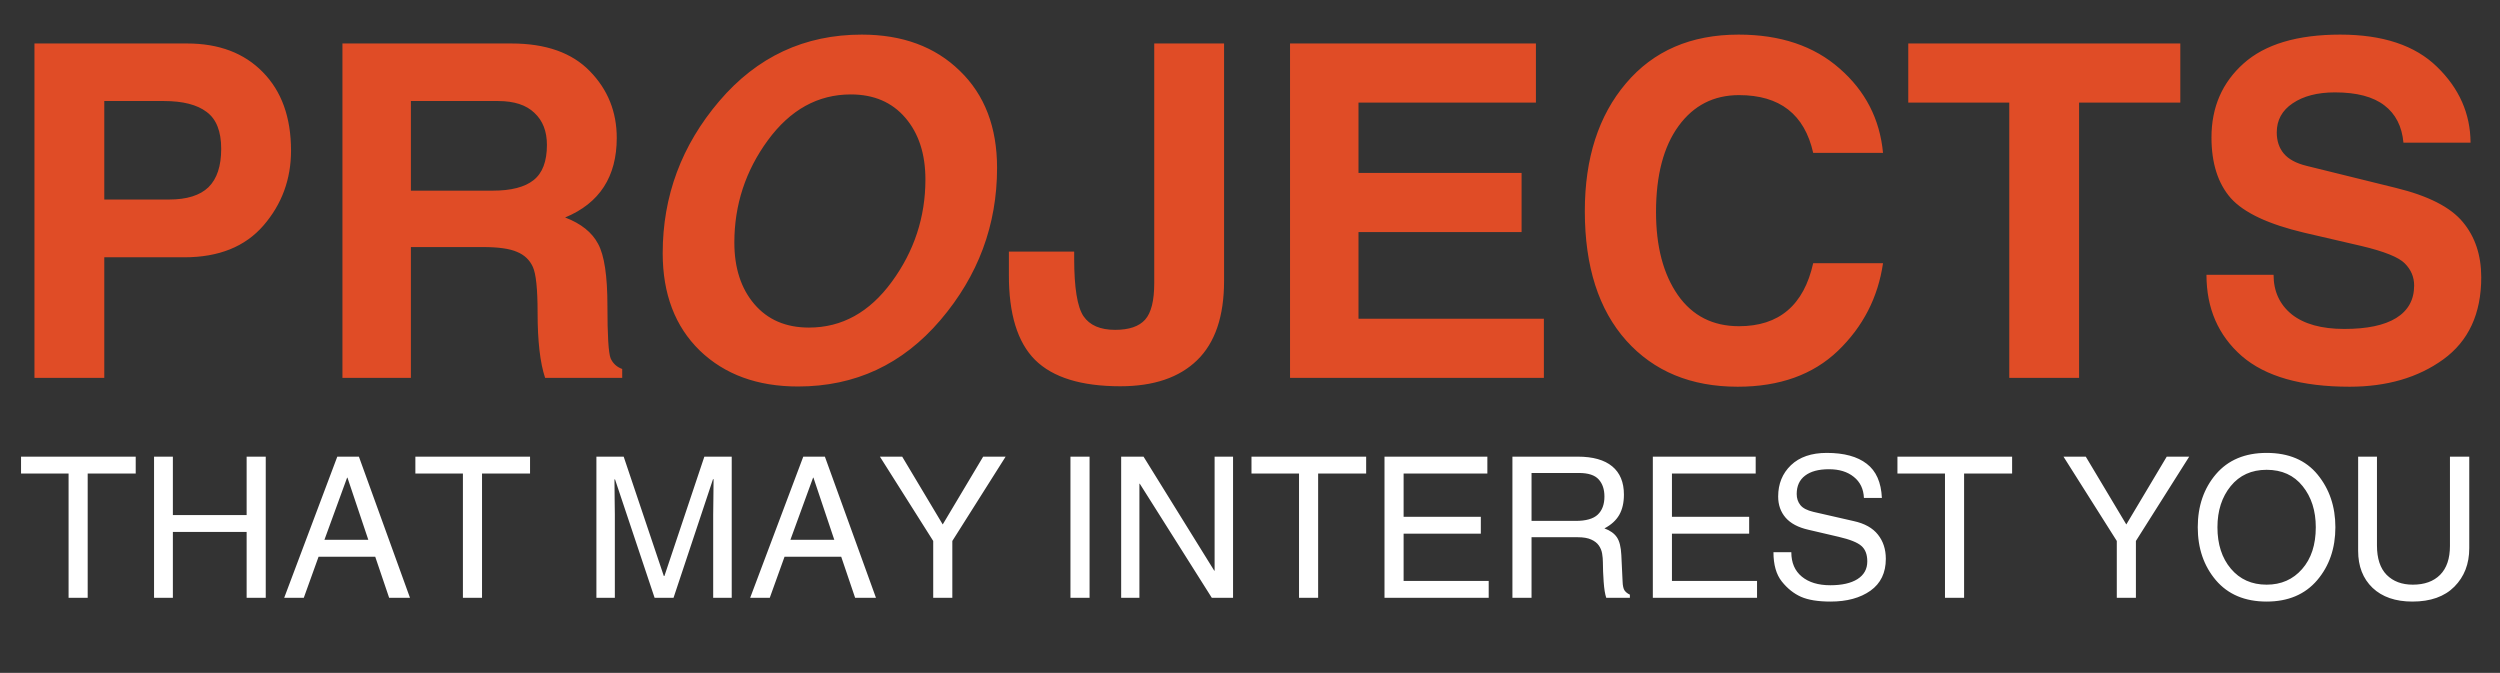 <svg width="966" height="260" viewBox="0 0 966 260" fill="none" xmlns="http://www.w3.org/2000/svg">
<rect x="0" y="0" width="966" height="260" fill="#333333" stroke="none"/>
<path d="M26.498 182.98H8.129V176.449H52.438V182.98H33.883V231H26.498V182.98ZM102.684 231H95.299V205.543H66.799V231H59.525V176.449H66.799V199.012H95.299V176.449H102.684V231ZM142.316 208.586L134.264 184.576H134.115L125.357 208.586H142.316ZM123.094 215.117L117.379 231H109.809L130.33 176.449H138.68L158.422 231H150.369L144.988 215.117H123.094ZM178.869 182.98H160.5V176.449H204.809V182.98H186.254V231H178.869V182.98ZM275.576 231V198.789C275.576 198.368 275.601 196.315 275.65 192.629C275.7 188.918 275.725 186.432 275.725 185.17H275.502L260.25 231H252.939L237.65 185.244H237.428C237.428 187.075 237.452 189.685 237.502 193.074C237.551 196.464 237.576 198.368 237.576 198.789V231H230.451V176.449H240.99L256.502 222.576H256.725L272.162 176.449H282.738V231H275.576ZM322.371 208.586L314.318 184.576H314.17L305.412 208.586H322.371ZM303.148 215.117L297.434 231H289.863L310.385 176.449H318.734L338.477 231H330.424L325.043 215.117H303.148ZM367.979 231H360.594V209.031L339.998 176.449H348.607L364.268 202.648L379.891 176.449H388.574L367.979 209.031V231ZM421.008 231H413.623V176.449H421.008V231ZM469.324 176.449H476.449V231H468.248L440.416 186.914H440.268V231H433.217V176.449H441.863L469.176 220.498H469.324V176.449ZM501.943 182.98H483.574V176.449H527.883V182.98H509.328V231H501.943V182.98ZM575.234 231H534.971V176.449H574.715V182.98H542.355V199.68H572.191V206.211H542.355V224.469H575.234V231ZM591.785 201.275H608.855C612.814 201.275 615.646 200.471 617.354 198.863C619.085 197.23 619.951 194.893 619.951 191.85C619.951 189.079 619.209 186.877 617.725 185.244C616.24 183.587 613.692 182.758 610.08 182.758H591.785V201.275ZM591.785 231H584.4V176.449H609.635C615.498 176.449 619.939 177.699 622.957 180.197C625.975 182.696 627.484 186.333 627.484 191.107C627.484 194.249 626.878 196.872 625.666 198.975C624.454 201.077 622.549 202.809 619.951 204.17C622.178 204.986 623.786 206.137 624.775 207.621C625.765 209.081 626.334 211.357 626.482 214.449L626.965 224.617C627.014 226.299 627.274 227.487 627.744 228.18C628.239 228.848 628.919 229.38 629.785 229.775V231H620.656C620.186 229.639 619.852 227.574 619.654 224.803C619.456 222.032 619.357 219.533 619.357 217.307C619.357 216.193 619.258 215.055 619.061 213.893C618.863 212.73 618.43 211.678 617.762 210.738C617.094 209.798 616.117 209.044 614.83 208.475C613.544 207.881 611.812 207.584 609.635 207.584H591.785V231ZM678.918 231H638.654V176.449H678.398V182.98H646.039V199.68H675.875V206.211H646.039V224.469H678.918V231ZM720.221 192.406C720.072 188.943 718.773 186.234 716.324 184.279C713.9 182.3 710.696 181.311 706.713 181.311C702.705 181.311 699.625 182.139 697.473 183.797C695.32 185.43 694.244 187.792 694.244 190.885C694.244 192.542 694.714 193.965 695.654 195.152C696.594 196.34 698.277 197.218 700.701 197.787L716.287 201.35C720.493 202.265 723.61 204.009 725.639 206.582C727.667 209.13 728.682 212.247 728.682 215.934C728.682 221.327 726.702 225.434 722.744 228.254C718.786 231.049 713.64 232.447 707.307 232.447C702.482 232.447 698.673 231.829 695.877 230.592C693.106 229.355 690.645 227.388 688.492 224.691C686.34 221.995 685.264 218.222 685.264 213.373H692.166C692.166 217.43 693.514 220.572 696.211 222.799C698.908 225.025 702.581 226.139 707.232 226.139C711.735 226.139 715.236 225.347 717.734 223.764C720.258 222.156 721.52 219.88 721.52 216.936C721.52 214.264 720.765 212.272 719.256 210.961C717.771 209.625 714.852 208.45 710.498 207.436L698.734 204.689C694.826 203.799 691.906 202.253 689.977 200.051C688.047 197.824 687.082 195.09 687.082 191.85C687.082 186.951 688.727 182.919 692.018 179.752C695.333 176.585 699.947 175.002 705.859 175.002C712.539 175.002 717.685 176.4 721.297 179.195C724.934 181.966 726.888 186.37 727.16 192.406H720.221ZM751.541 182.98H733.172V176.449H777.48V182.98H758.926V231H751.541V182.98ZM825.314 231H817.93V209.031L797.334 176.449H805.943L821.604 202.648L837.227 176.449H845.91L825.314 209.031V231ZM894.82 203.725C894.82 197.342 893.126 192.048 889.736 187.842C886.372 183.636 881.733 181.533 875.82 181.533C869.982 181.533 865.355 183.636 861.941 187.842C858.527 192.048 856.82 197.342 856.82 203.725C856.82 210.305 858.552 215.649 862.016 219.756C865.479 223.863 870.081 225.916 875.82 225.916C881.436 225.916 886.001 223.912 889.514 219.904C893.051 215.896 894.82 210.503 894.82 203.725ZM902.391 203.725C902.391 211.864 900.04 218.692 895.34 224.209C890.639 229.701 884.133 232.447 875.82 232.447C867.458 232.447 860.927 229.701 856.227 224.209C851.551 218.692 849.213 211.864 849.213 203.725C849.213 195.561 851.551 188.732 856.227 183.24C860.927 177.748 867.458 175.002 875.82 175.002C884.38 175.002 890.949 177.798 895.525 183.389C900.102 188.98 902.391 195.758 902.391 203.725ZM954.121 176.449V211.852C954.121 217.888 952.204 222.836 948.369 226.695C944.559 230.53 939.154 232.447 932.152 232.447C925.621 232.447 920.488 230.678 916.752 227.141C913.041 223.578 911.186 218.816 911.186 212.854V176.449H918.459V210.775C918.459 215.798 919.708 219.583 922.207 222.131C924.73 224.654 928.095 225.916 932.301 225.916C936.803 225.916 940.316 224.654 942.84 222.131C945.388 219.583 946.662 215.847 946.662 210.924V176.449H954.121Z" fill="white"/>
<path d="M65.344 77.094C72.199 77.094 77.268 75.512 80.549 72.348C83.83 69.125 85.471 64.174 85.471 57.494C85.471 50.756 83.596 46.01 79.846 43.256C76.154 40.443 70.647 39.037 63.322 39.037H40.295V77.094H65.344ZM40.295 146H13.312V16.801H72.287C84.592 16.801 94.348 20.492 101.555 27.875C108.82 35.258 112.453 45.365 112.453 58.197C112.453 69.272 108.908 78.91 101.818 87.113C94.728 95.316 84.533 99.418 71.232 99.418H40.295V146ZM190.412 73.666C197.502 73.666 202.746 72.318 206.145 69.623C209.602 66.928 211.33 62.387 211.33 56C211.33 50.727 209.719 46.596 206.496 43.607C203.332 40.56 198.645 39.037 192.434 39.037H158.771V73.666H190.412ZM132.316 16.801H197.619C210.92 16.801 221.027 20.375 227.941 27.523C234.855 34.613 238.312 43.197 238.312 53.275C238.312 68.275 231.662 78.529 218.361 84.037C224.514 86.381 228.762 89.779 231.105 94.232C233.508 98.627 234.709 106.596 234.709 118.139C234.709 129.623 235.119 136.391 235.939 138.441C236.818 140.434 238.312 141.811 240.422 142.572V146H210.627C208.693 140.199 207.727 131.82 207.727 120.863C207.727 111.664 207.111 105.746 205.881 103.109C204.65 100.414 202.6 98.481 199.729 97.309C196.916 96.078 192.551 95.463 186.633 95.463H158.771V146H132.316V16.801ZM385.266 64.877C385.266 86.967 377.971 106.566 363.381 123.676C348.791 140.785 330.451 149.34 308.361 149.34C292.658 149.34 280.002 144.711 270.393 135.453C260.842 126.137 256.066 113.598 256.066 97.836C256.066 75.746 263.361 56.147 277.951 39.037C292.541 21.928 310.881 13.373 332.971 13.373C348.674 13.373 361.301 18.031 370.852 27.348C380.461 36.605 385.266 49.115 385.266 64.877ZM328.752 36.488C316.037 36.488 305.344 42.406 296.672 54.242C288.059 66.019 283.752 79.174 283.752 93.705C283.752 103.549 286.33 111.488 291.486 117.523C296.643 123.559 303.674 126.576 312.58 126.576C325.295 126.576 335.959 120.688 344.572 108.91C353.244 97.074 357.58 83.891 357.58 69.359C357.58 59.516 355.002 51.576 349.846 45.541C344.689 39.506 337.658 36.488 328.752 36.488ZM472.98 108.559C472.98 122.211 469.523 132.406 462.609 139.145C455.695 145.883 445.793 149.252 432.902 149.252C417.785 149.252 406.799 145.854 399.943 139.057C393.146 132.26 389.777 121.273 389.836 106.098V97.221H415.061V99.857C415.061 111.166 416.262 118.607 418.664 122.182C421.066 125.697 425.139 127.455 430.881 127.455C436.271 127.455 440.139 126.137 442.482 123.5C444.826 120.863 445.998 116.176 445.998 109.438V16.801H472.98V108.559ZM593.479 39.652H524.924V66.811H587.941V89.662H524.924V123.148H596.555V146H498.469V16.801H593.479V39.652ZM700.617 59.076C697.277 44.193 687.727 36.752 671.965 36.752C662.18 36.752 654.387 40.736 648.586 48.705C642.785 56.674 639.885 67.748 639.885 81.928C639.885 95.228 642.697 105.922 648.322 114.008C653.947 122.035 661.828 126.049 671.965 126.049C687.434 126.049 696.984 117.934 700.617 101.703H727.6C725.666 114.945 719.865 126.225 710.197 135.541C700.529 144.799 687.609 149.428 671.438 149.428C653.391 149.428 639.035 143.48 628.371 131.586C617.707 119.633 612.375 102.963 612.375 81.576C612.375 61.127 617.678 44.662 628.283 32.182C638.889 19.643 653.391 13.373 671.789 13.373C687.902 13.373 700.91 17.738 710.812 26.469C720.773 35.141 726.369 46.01 727.6 59.076H700.617ZM803.361 146H776.379V39.652H737.355V16.801H842.473V39.652H803.361V146ZM878.508 106.186C878.508 112.572 880.852 117.67 885.539 121.479C890.285 125.229 897.053 127.104 905.842 127.104C914.631 127.104 921.311 125.697 925.881 122.885C930.51 120.014 932.824 115.824 932.824 110.316C932.824 107.035 931.623 104.193 929.221 101.791C926.877 99.389 921.252 97.133 912.346 95.023L890.373 89.926C876.486 86.644 867.023 82.191 861.984 76.566C857.004 70.883 854.514 63.06 854.514 53.1C854.514 41.44 858.645 31.918 866.906 24.535C875.227 17.094 887.678 13.373 904.26 13.373C920.725 13.373 933.205 17.533 941.701 25.854C950.256 34.174 954.562 43.93 954.621 55.121H928.693C928.107 48.793 925.646 43.988 921.311 40.707C916.975 37.367 910.617 35.697 902.238 35.697C895.5 35.697 890.051 37.103 885.891 39.916C881.789 42.67 879.738 46.42 879.738 51.166C879.738 54.447 880.646 57.172 882.463 59.34C884.279 61.508 887.209 63.09 891.252 64.086L925.793 72.611C938.273 75.658 946.887 80.053 951.633 85.795C956.379 91.478 958.752 98.598 958.752 107.152C958.752 121.215 953.859 131.791 944.074 138.881C934.348 145.912 922.277 149.428 907.863 149.428C889.23 149.428 875.344 145.473 866.203 137.562C857.121 129.594 852.58 119.135 852.58 106.186H878.508Z" fill="#E04C26"/>
</svg>
